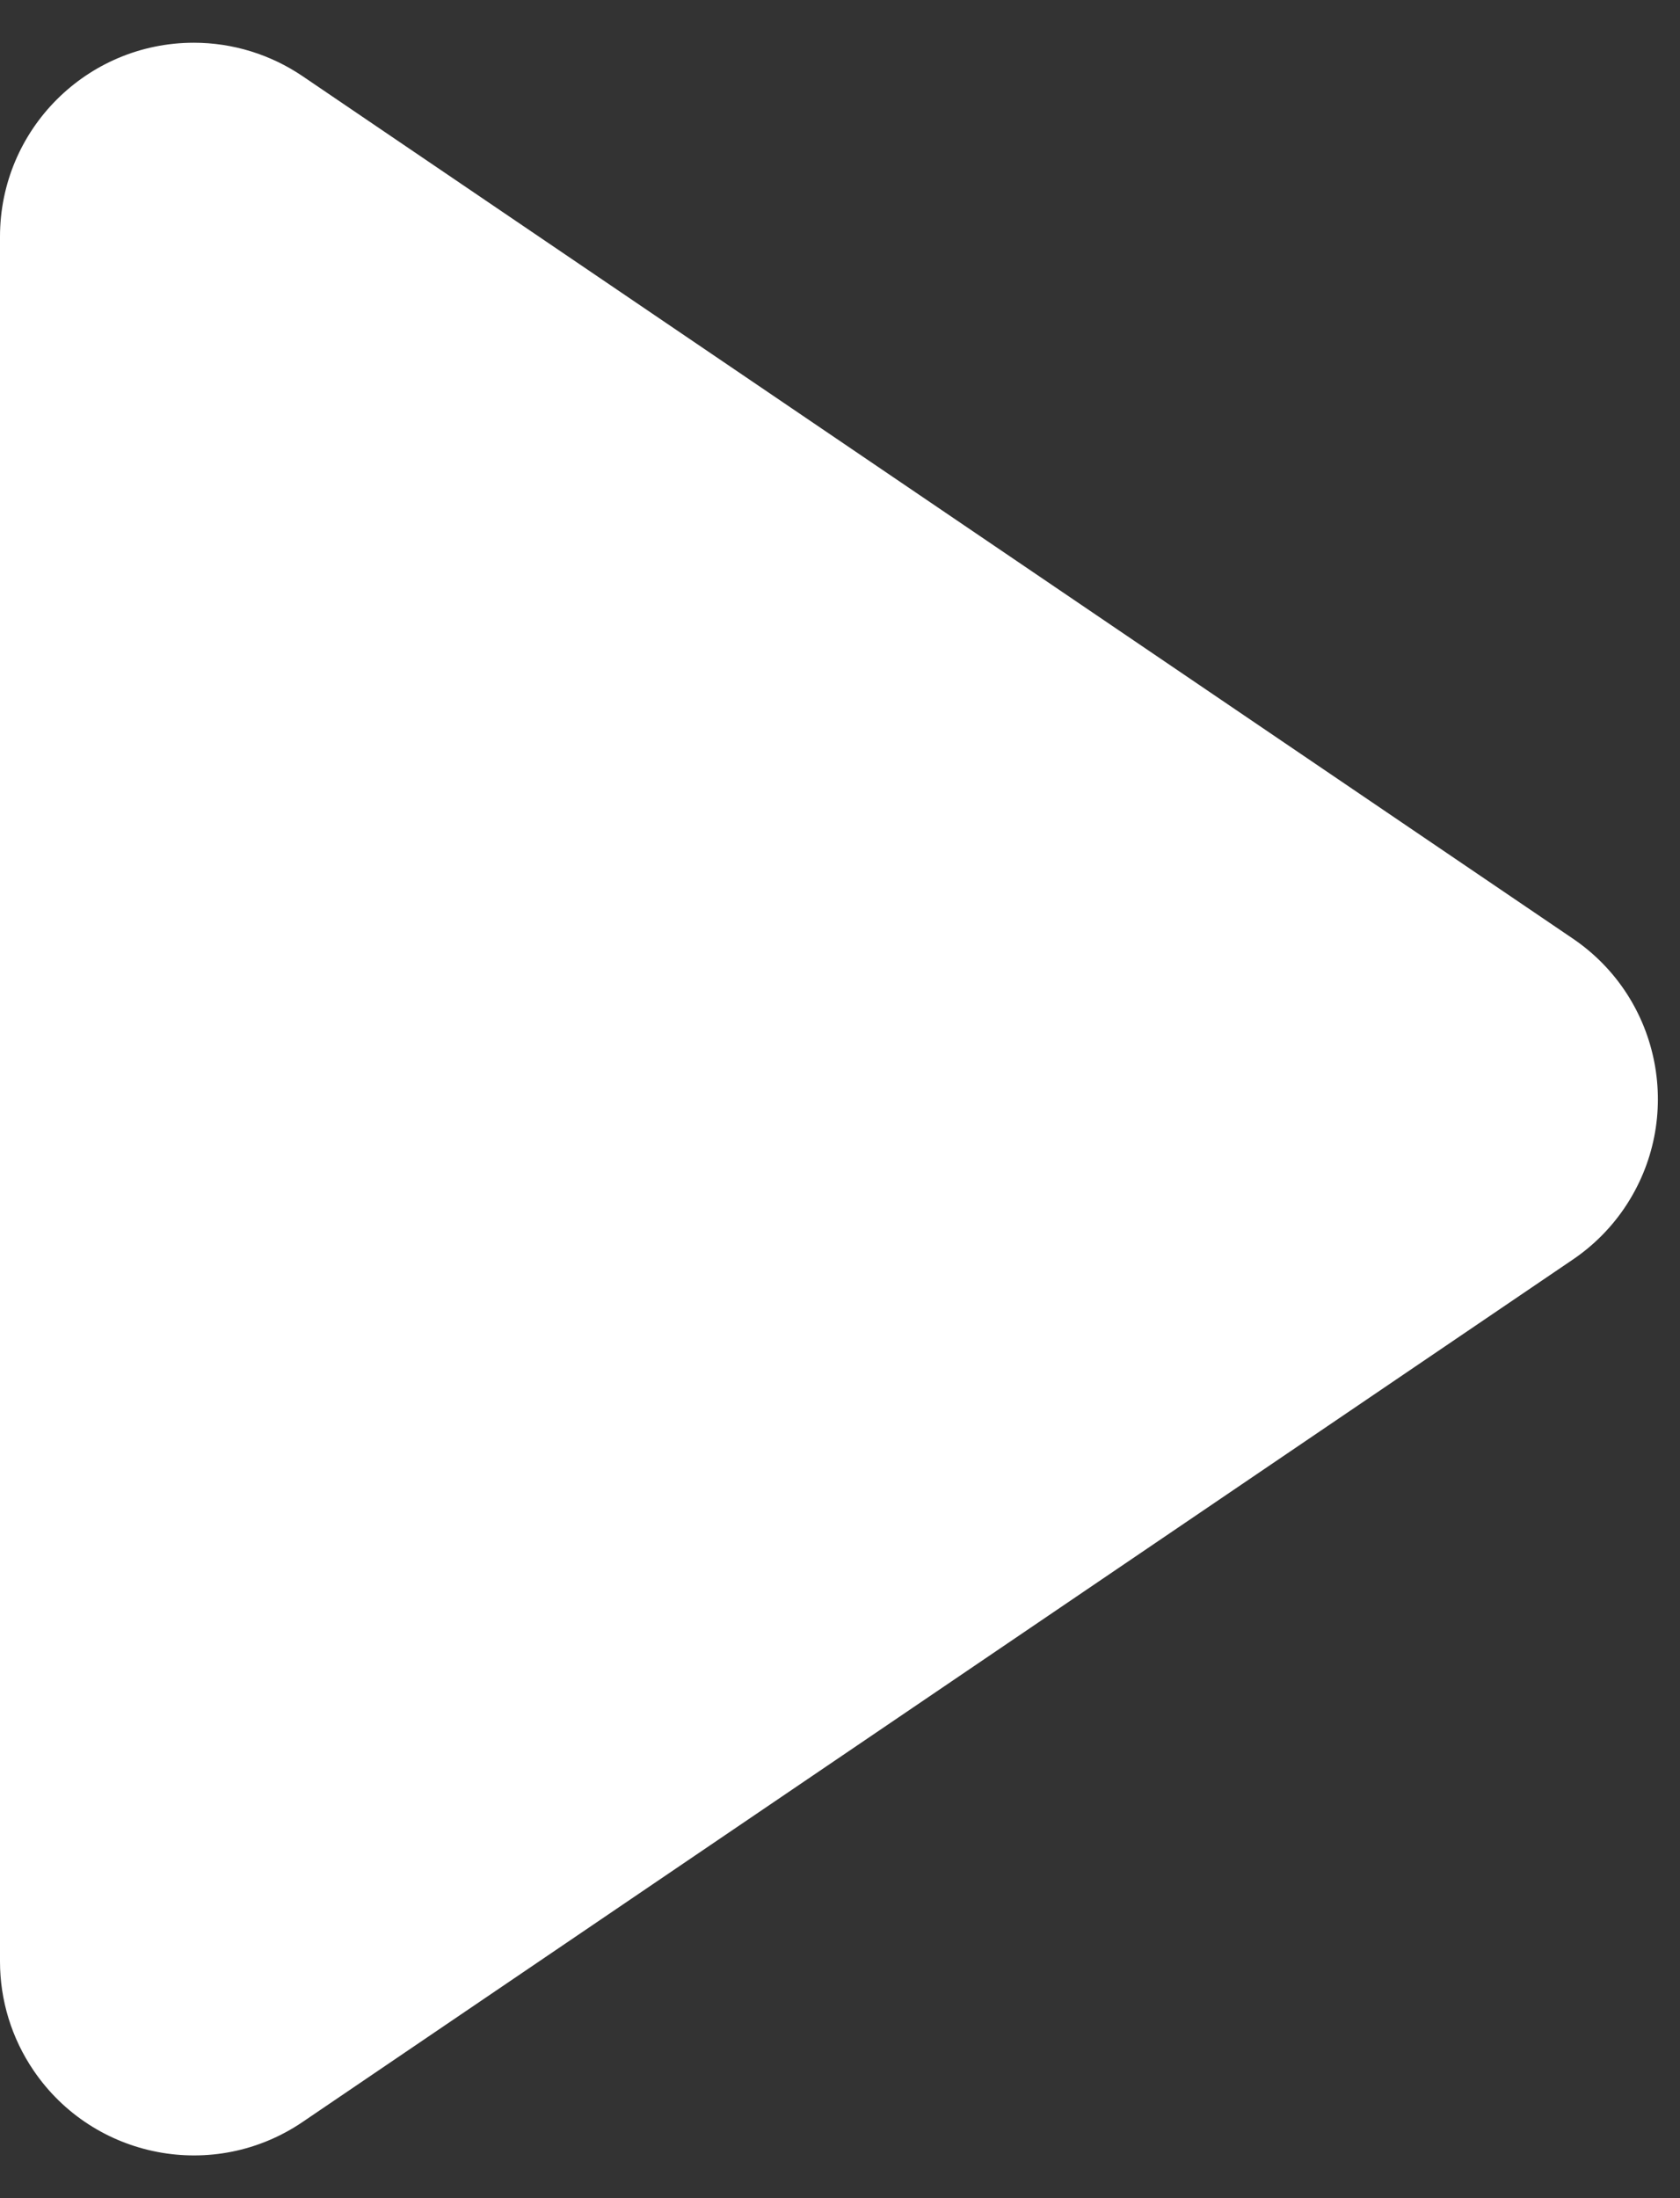 <?xml version="1.0" encoding="UTF-8"?>
<svg width="26px" height="34px" viewBox="0 0 26 34" version="1.1" xmlns="http://www.w3.org/2000/svg" xmlns:xlink="http://www.w3.org/1999/xlink">
    <rect x="0" y="0" width="26" height="34" fill="#333333" stroke="none"/>
    <!-- Generator: sketchtool 55.2 (78181) - https://sketchapp.com -->
    <title>3770DD0B-B02F-4C75-A4A9-DD0E5C93E6F2</title>
    <desc>Created with sketchtool.</desc>
    <g id="01" stroke="none" stroke-width="1" fill="none" fill-rule="evenodd">
        <g id="Avaleht---03" transform="translate(-349, -2430)" fill="#FFFFFF">
            <path d="M365.482,2436.658 L378.821,2456.316 C379.752,2457.686 379.394,2459.552 378.023,2460.482 C377.526,2460.82 376.939,2461 376.339,2461 L349.661,2461 C348.004,2461 346.661,2459.657 346.661,2458 C346.661,2457.399 346.842,2456.813 347.179,2456.316 L360.518,2436.658 C361.448,2435.287 363.313,2434.93 364.685,2435.86 C364.999,2436.073 365.269,2436.344 365.482,2436.658 Z" id="video_white" transform="translate(363, 2447) rotate(-270) translate(-363, -2447) "></path>
        </g>
    </g>
</svg>